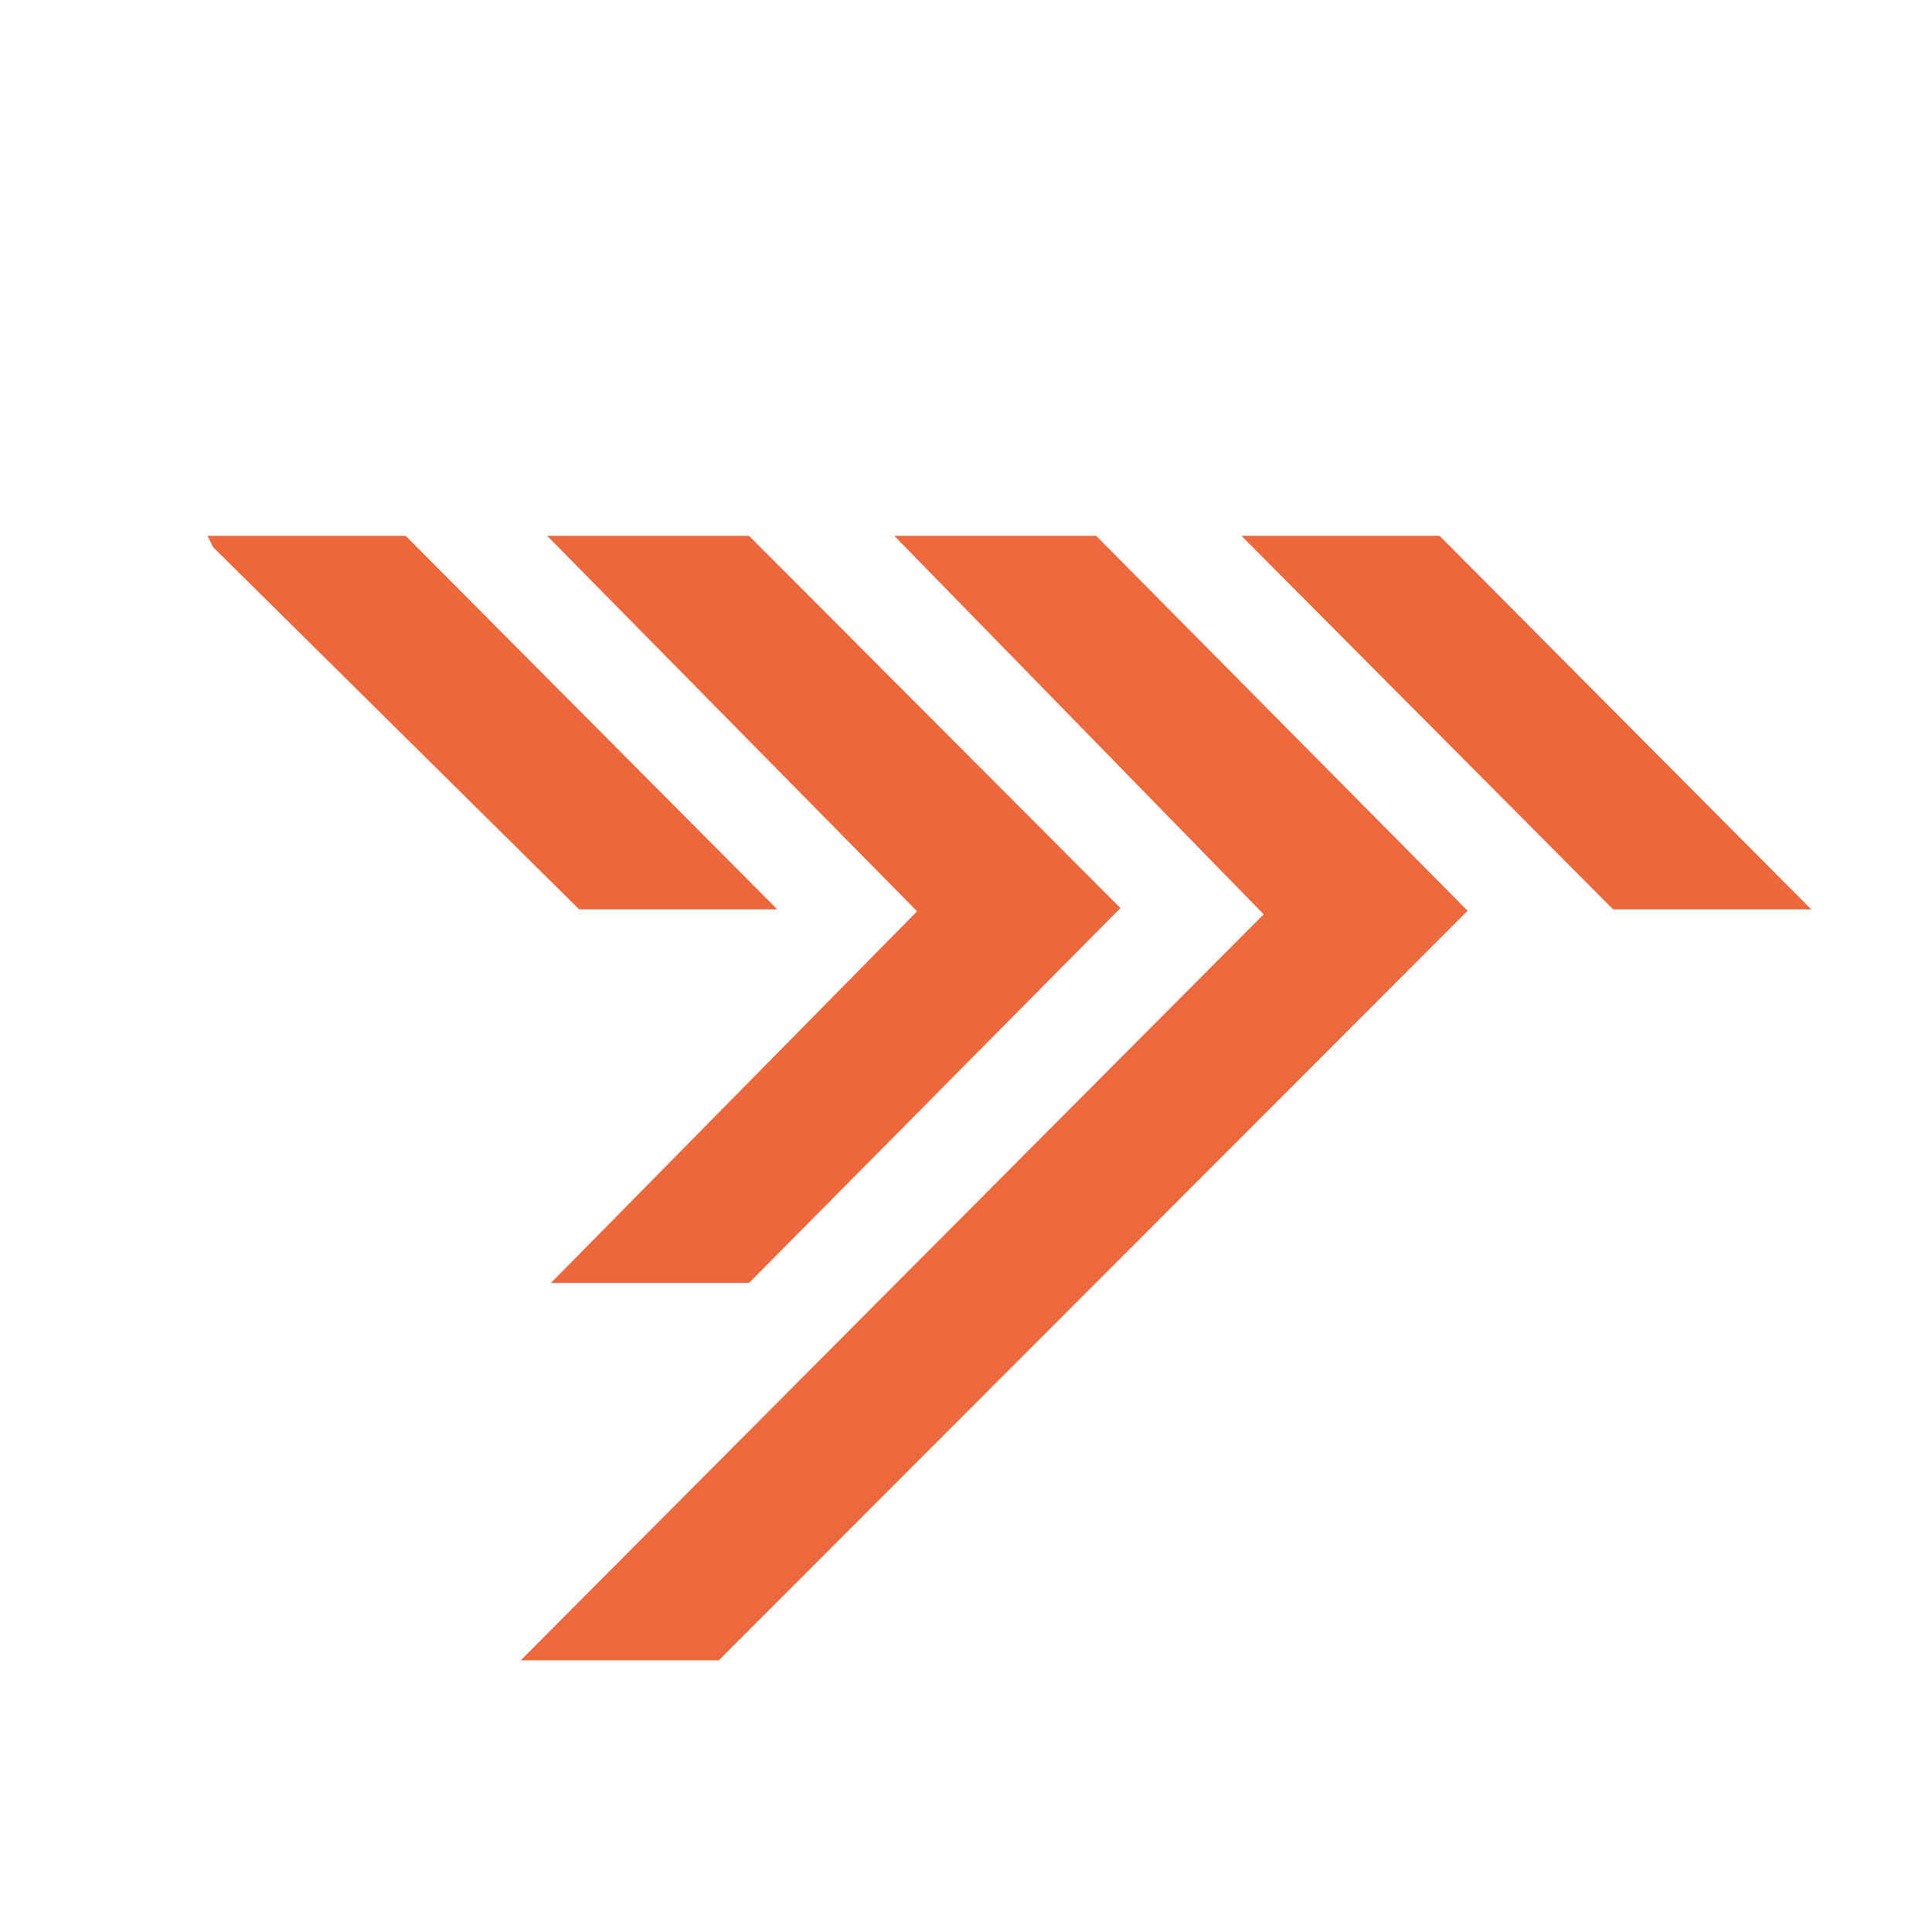 <svg xmlns="http://www.w3.org/2000/svg" id="Camada_1" data-name="Camada 1" viewBox="0 0 512 512"><defs><style>      .cls-1 {        fill: #ec683c;      }      .cls-2 {        fill: #ec673c;      }      .cls-3 {        fill: #ec683d;      }    </style></defs><polygon class="cls-3" points="138 440 334.89 242.3 237 142 290.5 142 388.93 241.36 190.5 440 138 440"></polygon><polygon class="cls-1" points="146 340 243.04 241.5 145 142 198.5 142 296.93 240.64 198.5 340 146 340"></polygon><polygon class="cls-1" points="206 241 153.5 241 56.49 145.01 55 142 107.5 142 206 241"></polygon><polygon class="cls-2" points="480 241 427.5 241 329 142 381.5 142 480 241"></polygon></svg>
